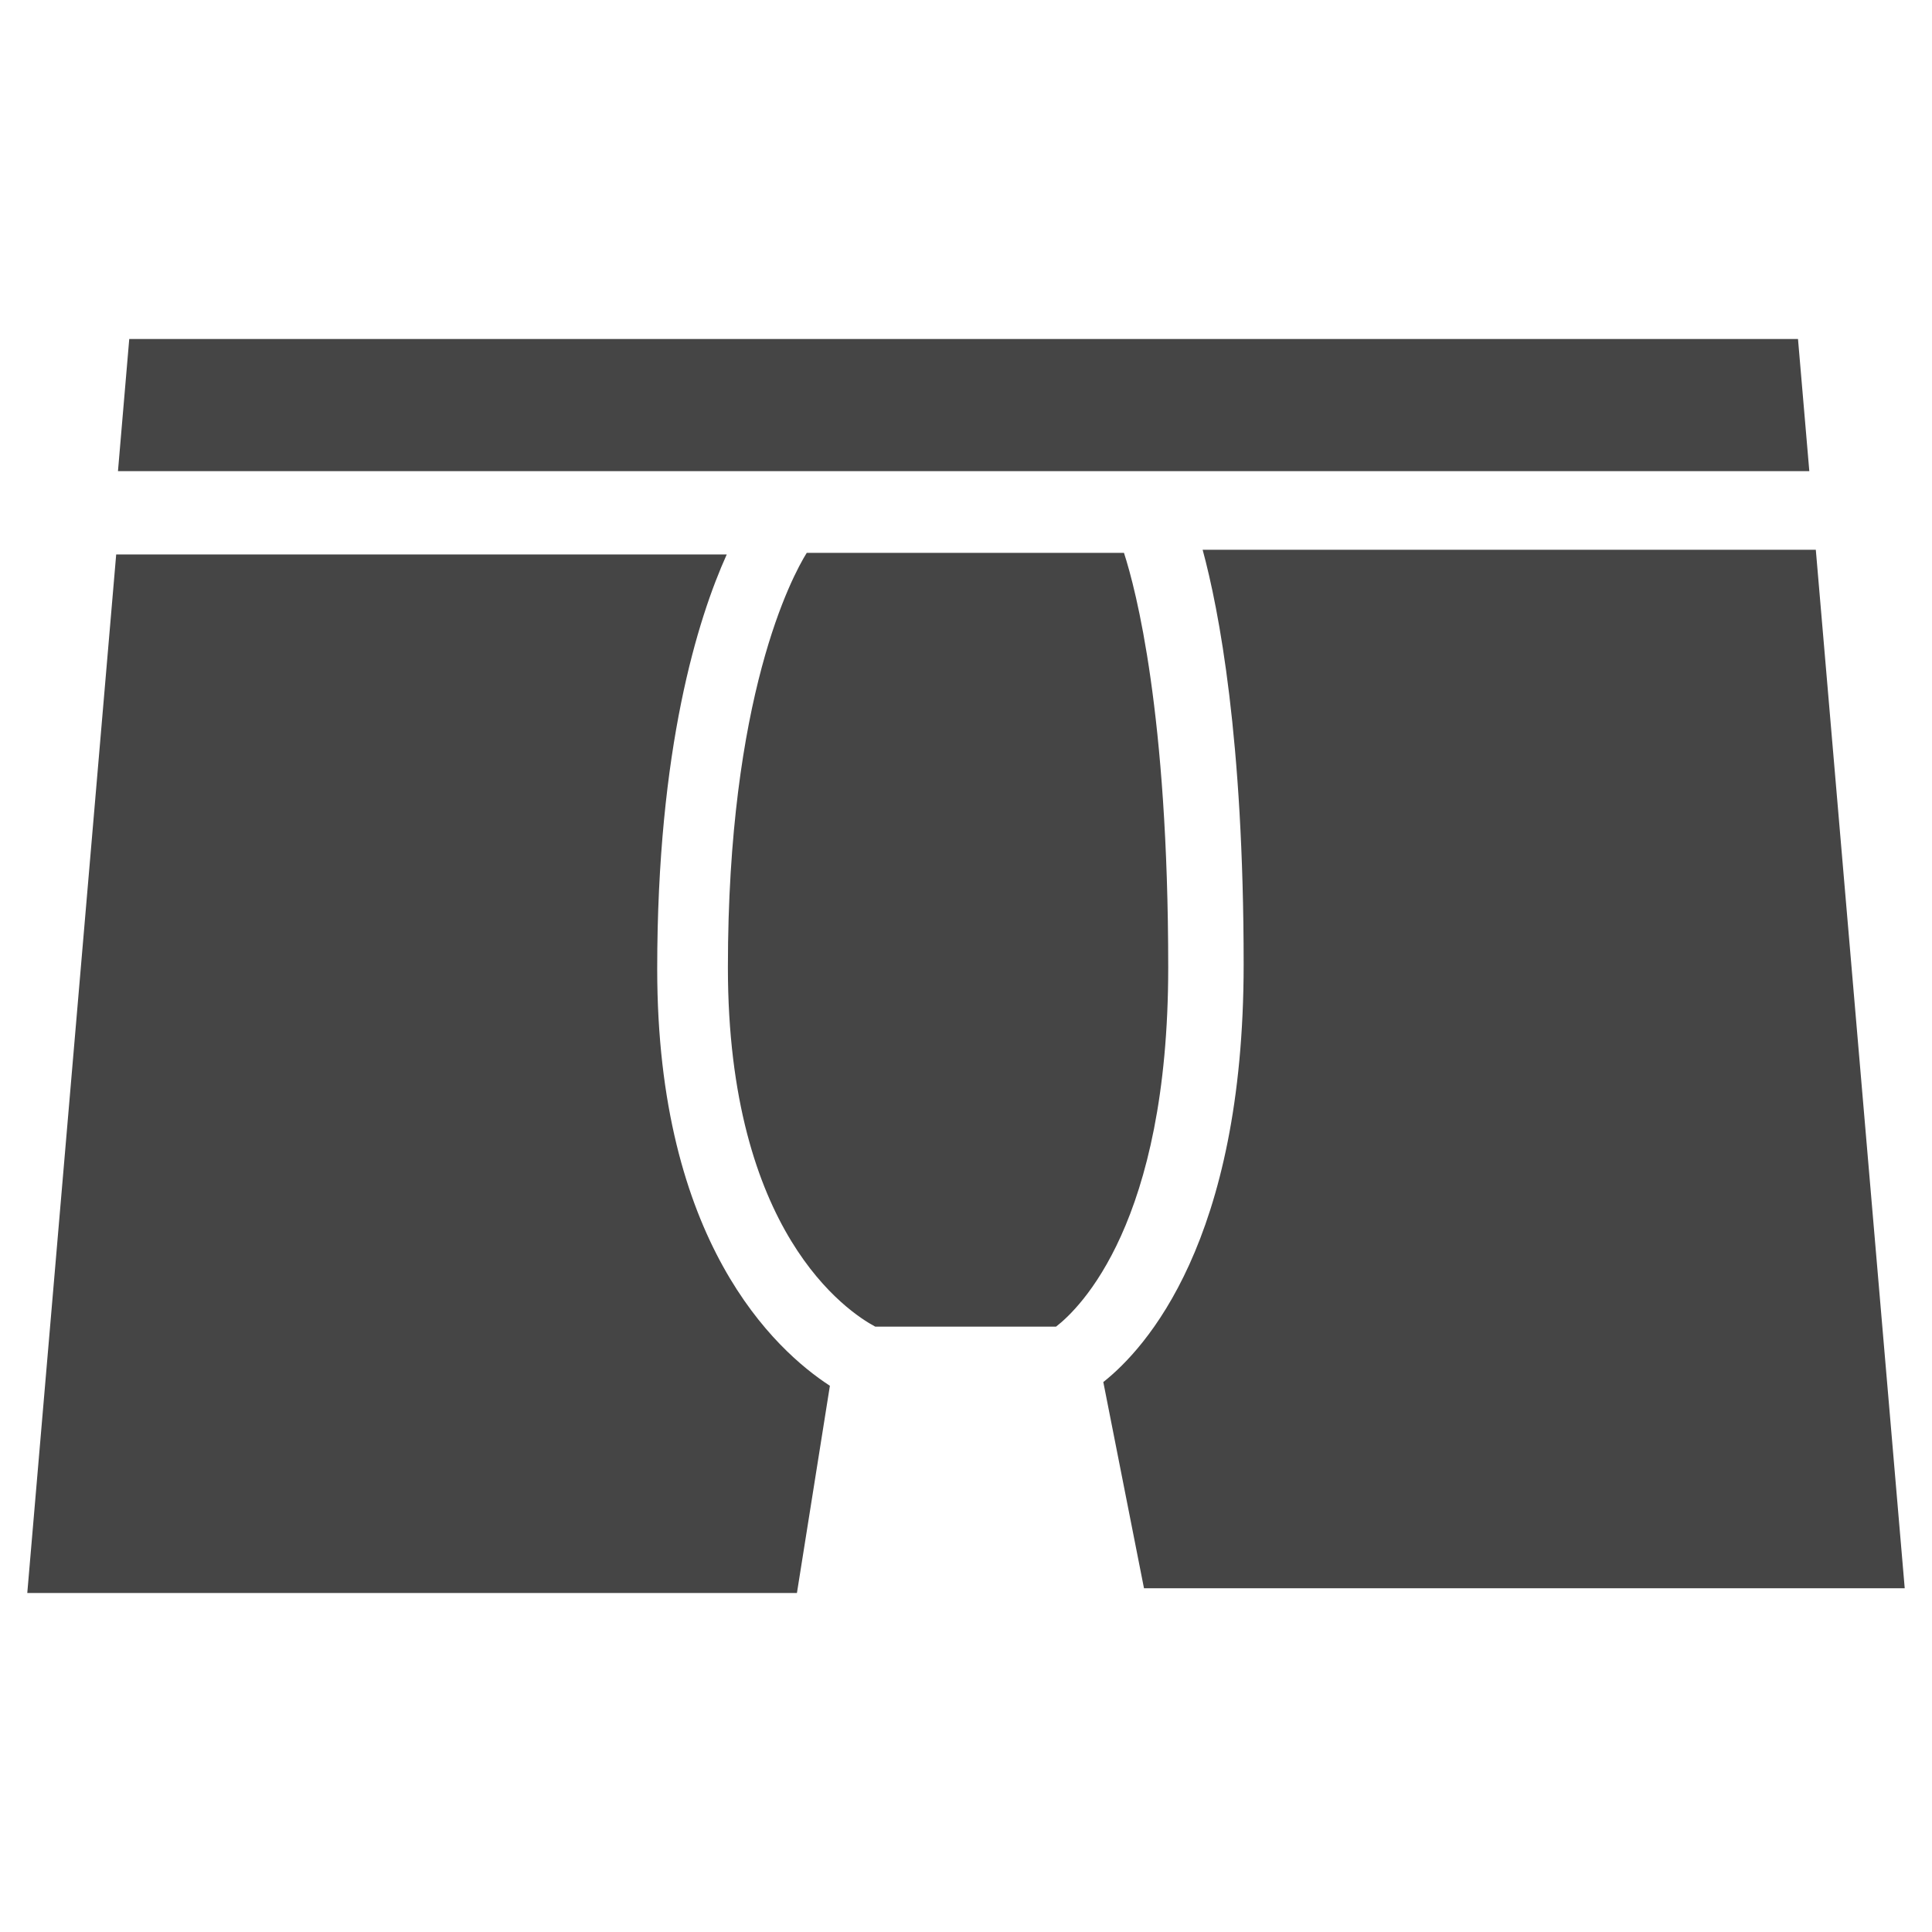 <?xml version="1.0" encoding="utf-8"?>
<!-- Generator: Adobe Illustrator 16.0.0, SVG Export Plug-In . SVG Version: 6.00 Build 0)  -->
<!DOCTYPE svg PUBLIC "-//W3C//DTD SVG 1.1//EN" "http://www.w3.org/Graphics/SVG/1.1/DTD/svg11.dtd">
<svg version="1.1" id="Layer_1" xmlns="http://www.w3.org/2000/svg" xmlns:xlink="http://www.w3.org/1999/xlink" x="0px" y="0px"
	 width="100px" height="100px" viewBox="0 0 100 100" enable-background="new 0 0 100 100" xml:space="preserve">
<g>
	<polygon fill="#454545" points="6.69,17.547 93.064,17.547 93.65,24.387 6.106,24.387 	"/>
	<path fill="#454545" d="M54.661,68.666h-9.36c-1.426-0.764-7.625-4.861-7.625-18.591c0-14.047,3.313-20.221,4.08-21.458h16.421
		c0.62,1.912,2.29,8.292,2.29,21.458C60.467,63.291,55.885,67.721,54.661,68.666z"/>
	<path fill="#454545" d="M57.107,71.535c2.186-1.729,7.264-7.283,7.264-21.622c0-11.688-1.277-18.336-2.123-21.458h31.738
		l4.602,53.754H59.213L57.107,71.535z"/>
	<path fill="#454545" d="M41.249,82.453H1.412l4.602-53.754h31.602c-1.493,3.313-3.599,10-3.599,21.458
		c0,14.126,6.104,19.728,8.938,21.571L41.249,82.453z"/>
</g>
</svg>
